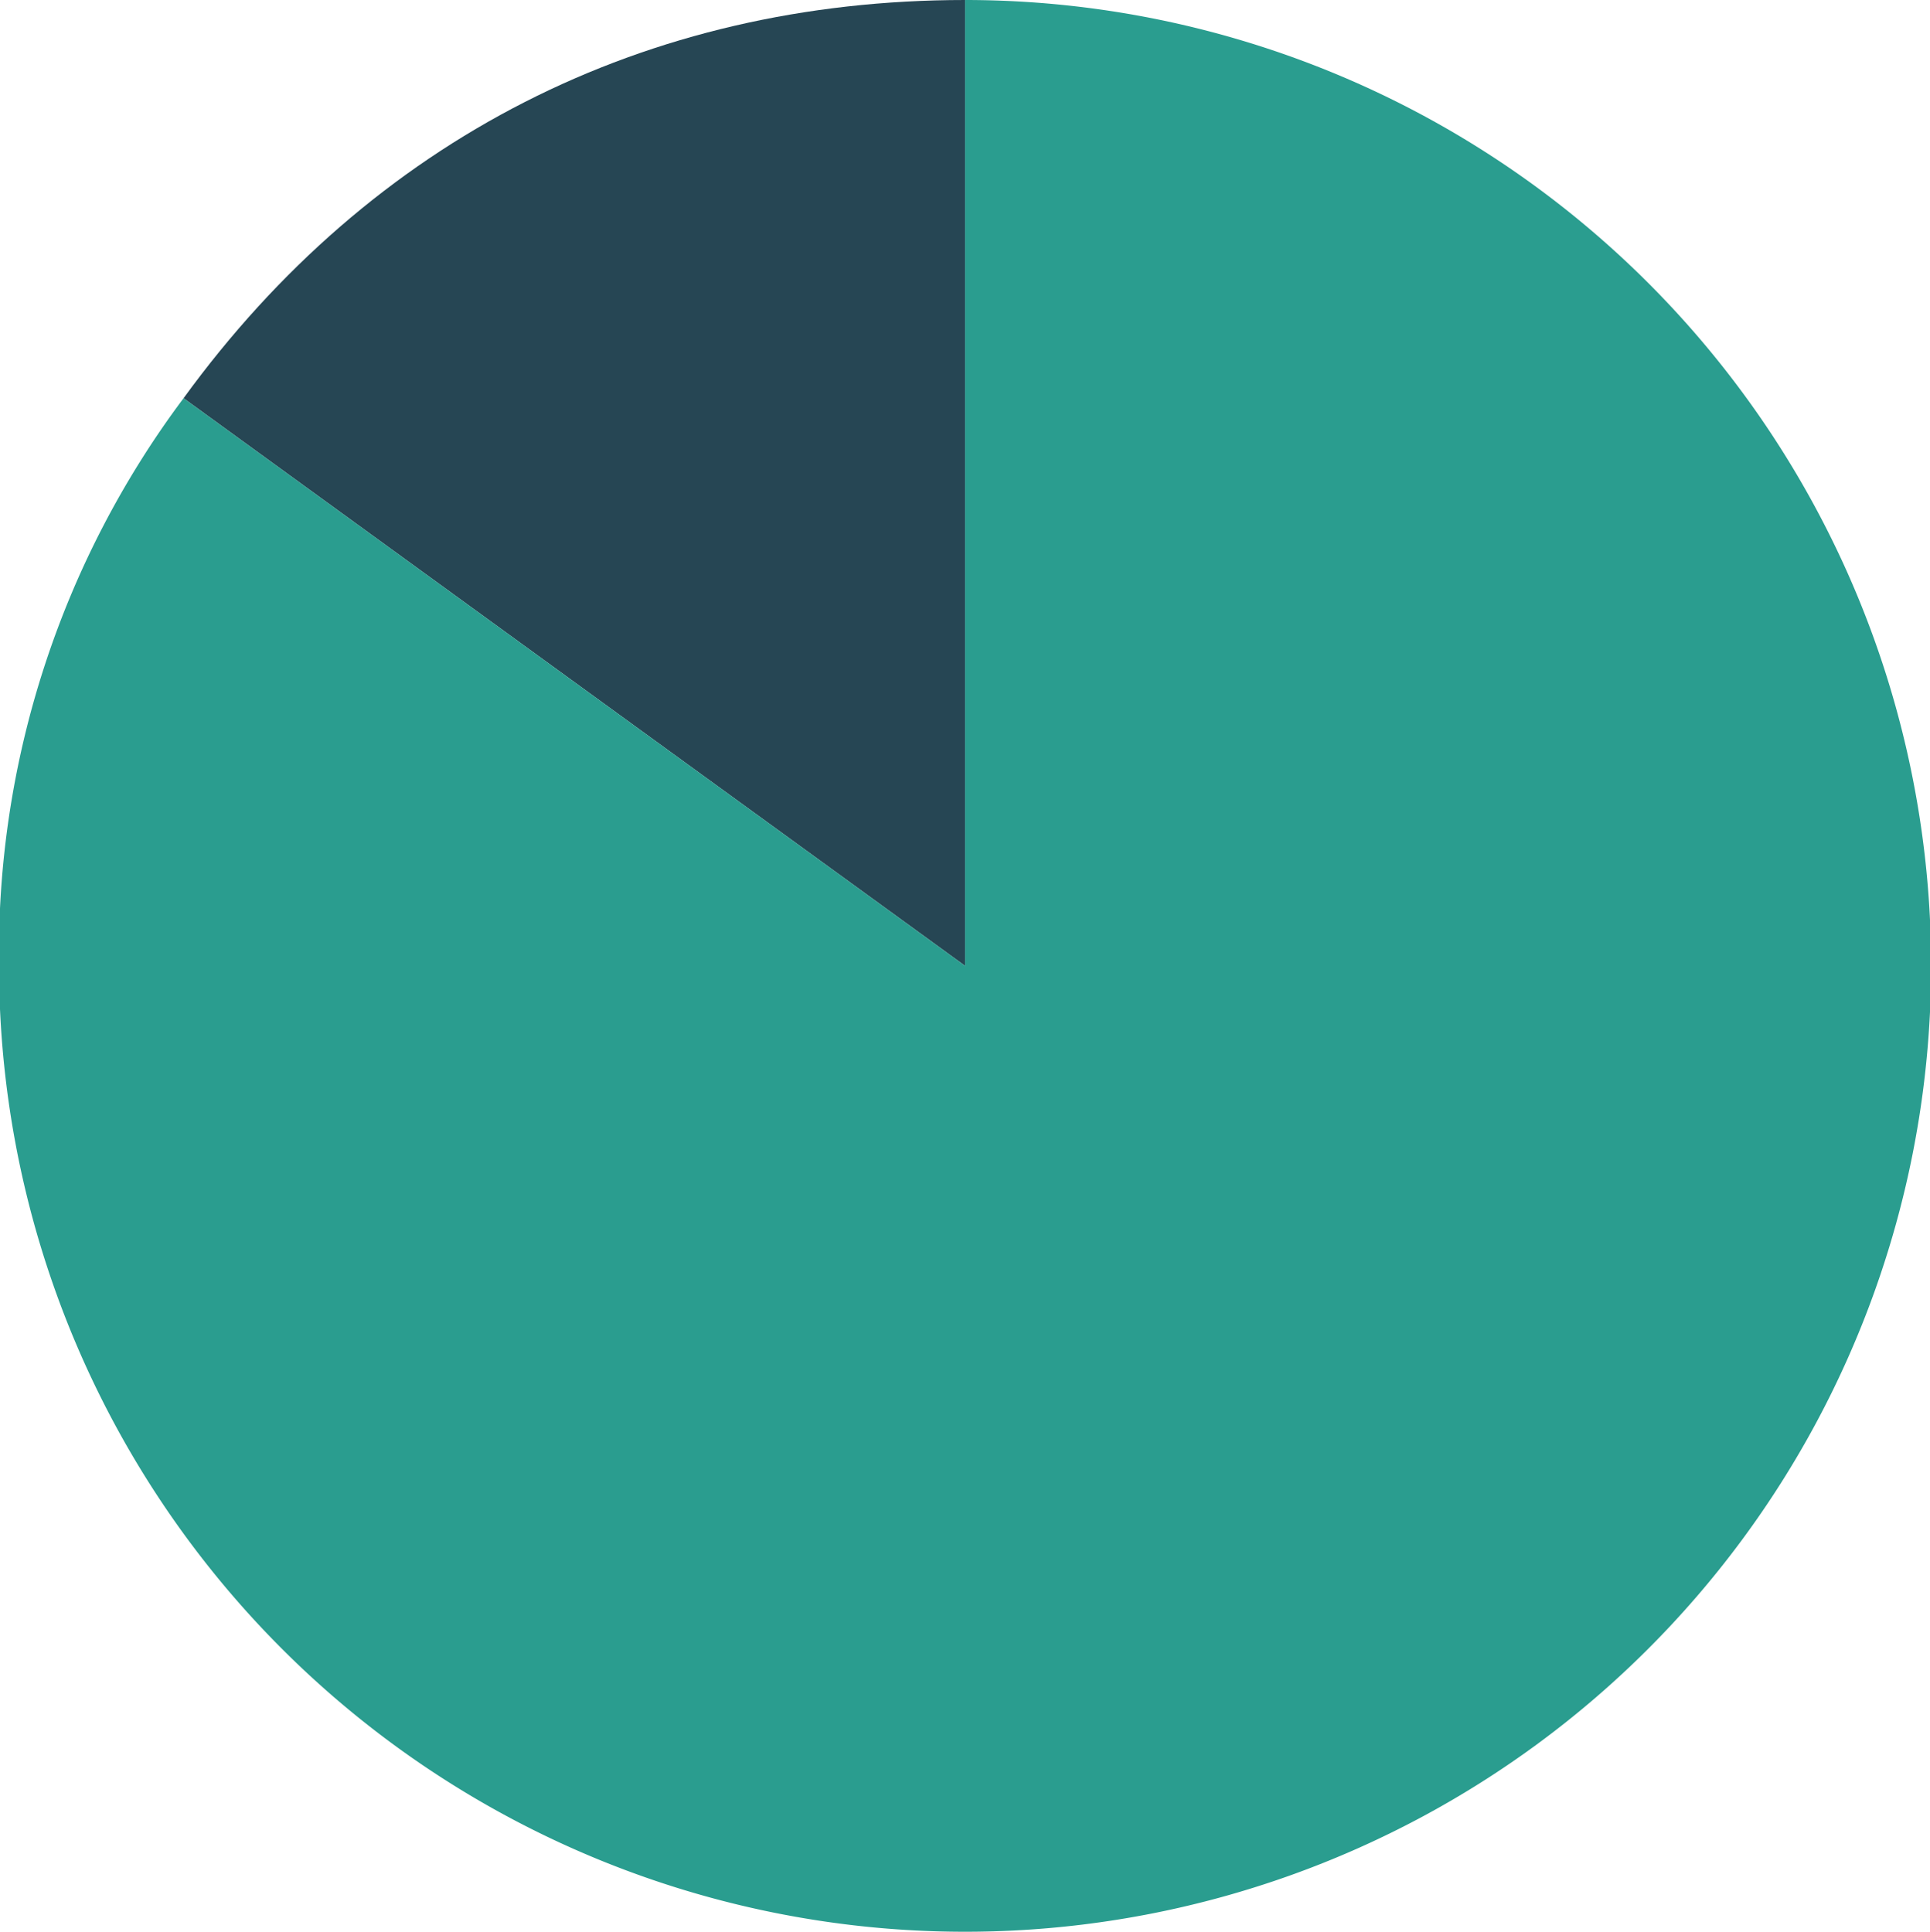 <svg id="Layer_1" data-name="Layer 1" xmlns="http://www.w3.org/2000/svg" viewBox="0 0 139.85 140"><defs><style>.cls-1{fill:#264654;}.cls-2{fill:#2a9d8f;}</style></defs><g id="Group_1009" data-name="Group 1009"><g id="Group_1008" data-name="Group 1008"><path id="Path_1275" data-name="Path 1275" class="cls-1" d="M69.93,70,13.3,28.86C26.94,10.09,46.74,0,69.93,0Z"/></g></g><g id="Group_1011" data-name="Group 1011"><g id="Group_1010" data-name="Group 1010"><path id="Path_1276" data-name="Path 1276" class="cls-2" d="M69.93,70V0a70,70,0,1,1-70,70A67.06,67.06,0,0,1,13.3,28.86Z"/></g></g></svg>